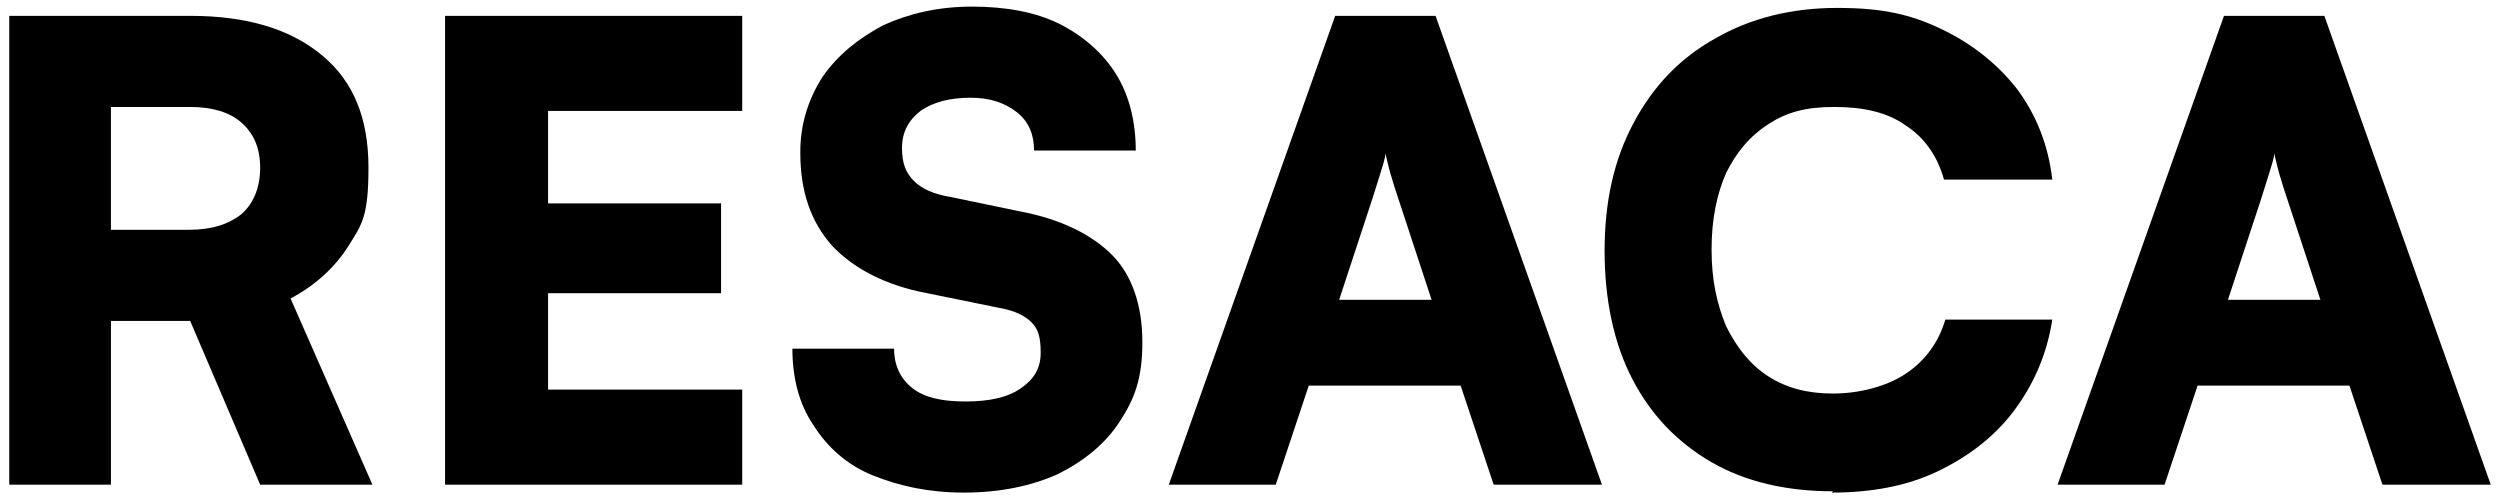 <?xml version="1.0" encoding="UTF-8"?>
<svg xmlns="http://www.w3.org/2000/svg" version="1.1" viewBox="0 0 189.3 37.8">
  <!-- Generator: Adobe Illustrator 28.7.1, SVG Export Plug-In . SVG Version: 1.2.0 Build 142)  -->
  <g>
    <g id="Livello_1">
      <g>
        <path d="M8.4,36.7H.7V1.2h13.7c4.3,0,7.6,1,10,3,2.4,2,3.5,4.8,3.5,8.5s-.5,4.3-1.5,5.9c-1,1.6-2.5,3-4.4,4l6.2,14.1h-8.5l-5.3-12.4h-6v12.4ZM8.4,8.1v9.3h5.9c1.7,0,3-.4,4-1.2.9-.8,1.4-2,1.4-3.5s-.5-2.6-1.4-3.4c-.9-.8-2.2-1.2-3.9-1.2h-5.9Z"/>
        <path d="M56.2,36.7h-22.5V1.2h22.5v7.2h-16.9l2.2-2v9h13.1v6.8h-13.1v9.3l-2.2-2h16.9v7.2h0Z"/>
        <path d="M60.6,11.5c0-2.1.6-4,1.7-5.7,1.1-1.6,2.7-2.9,4.6-3.9,2-.9,4.2-1.4,6.7-1.4s4.8.4,6.6,1.3c1.8.9,3.3,2.2,4.3,3.8,1,1.6,1.5,3.6,1.5,5.8h-7.7c0-1.2-.4-2.2-1.3-2.9s-2-1.1-3.5-1.1-2.8.3-3.8,1c-.9.7-1.4,1.6-1.4,2.8s.3,1.9.9,2.5,1.5,1,2.7,1.2l5.3,1.1c3.2.6,5.5,1.8,7,3.3s2.3,3.8,2.3,6.6-.6,4.3-1.7,6c-1.1,1.7-2.7,3-4.7,4-2,.9-4.4,1.4-7.1,1.4s-4.9-.5-6.9-1.3-3.5-2.2-4.5-3.8c-1.1-1.6-1.6-3.6-1.6-5.8h7.7c0,1.3.5,2.3,1.4,3s2.2,1,4,1,3.2-.3,4.2-1,1.5-1.5,1.5-2.7-.2-1.8-.7-2.3c-.5-.5-1.3-.9-2.5-1.1l-5.4-1.1c-3.2-.6-5.6-1.9-7.2-3.6-1.6-1.8-2.4-4.1-2.4-7Z"/>
        <path d="M96.6,36.7h-8.1L101.1,1.2h7.6l12.6,35.5h-8.2l-2.5-7.5h-11.5l-2.5,7.5ZM103.9,15.1l-2.5,7.6h7l-2.5-7.6c-.2-.6-.4-1.2-.6-1.9s-.3-1.2-.4-1.6c0,.4-.2.9-.4,1.6-.2.6-.4,1.3-.6,1.9Z"/>
        <path d="M138.8,37.2c-3.5,0-6.6-.7-9.2-2.2-2.6-1.5-4.6-3.6-6-6.3-1.4-2.7-2.1-6-2.1-9.7s.7-6.9,2.2-9.7c1.5-2.8,3.5-4.9,6.2-6.4,2.6-1.5,5.7-2.3,9.2-2.3s5.6.5,7.9,1.6c2.3,1.1,4.2,2.6,5.7,4.5,1.5,2,2.4,4.3,2.7,6.9h-8.2c-.5-1.8-1.5-3.2-2.9-4.1-1.4-1-3.2-1.4-5.4-1.4s-3.6.4-5,1.3-2.4,2.1-3.2,3.7c-.7,1.6-1.1,3.5-1.1,5.8s.4,4.1,1.1,5.8c.8,1.6,1.8,2.9,3.2,3.8s3,1.3,4.9,1.3,4-.5,5.5-1.5c1.5-1,2.5-2.4,3-4.1h8.1c-.4,2.6-1.4,4.9-2.9,6.9-1.5,2-3.5,3.5-5.8,4.6-2.3,1.1-5,1.6-8,1.6Z"/>
        <path d="M163.9,36.7h-8.1L168.4,1.2h7.6l12.6,35.5h-8.2l-2.5-7.5h-11.5l-2.5,7.5ZM171.2,15.1l-2.5,7.6h7l-2.5-7.6c-.2-.6-.4-1.2-.6-1.9s-.3-1.2-.4-1.6c0,.4-.2.9-.4,1.6-.2.6-.4,1.3-.6,1.9Z"/>
      </g>
    </g>
  </g>
</svg>